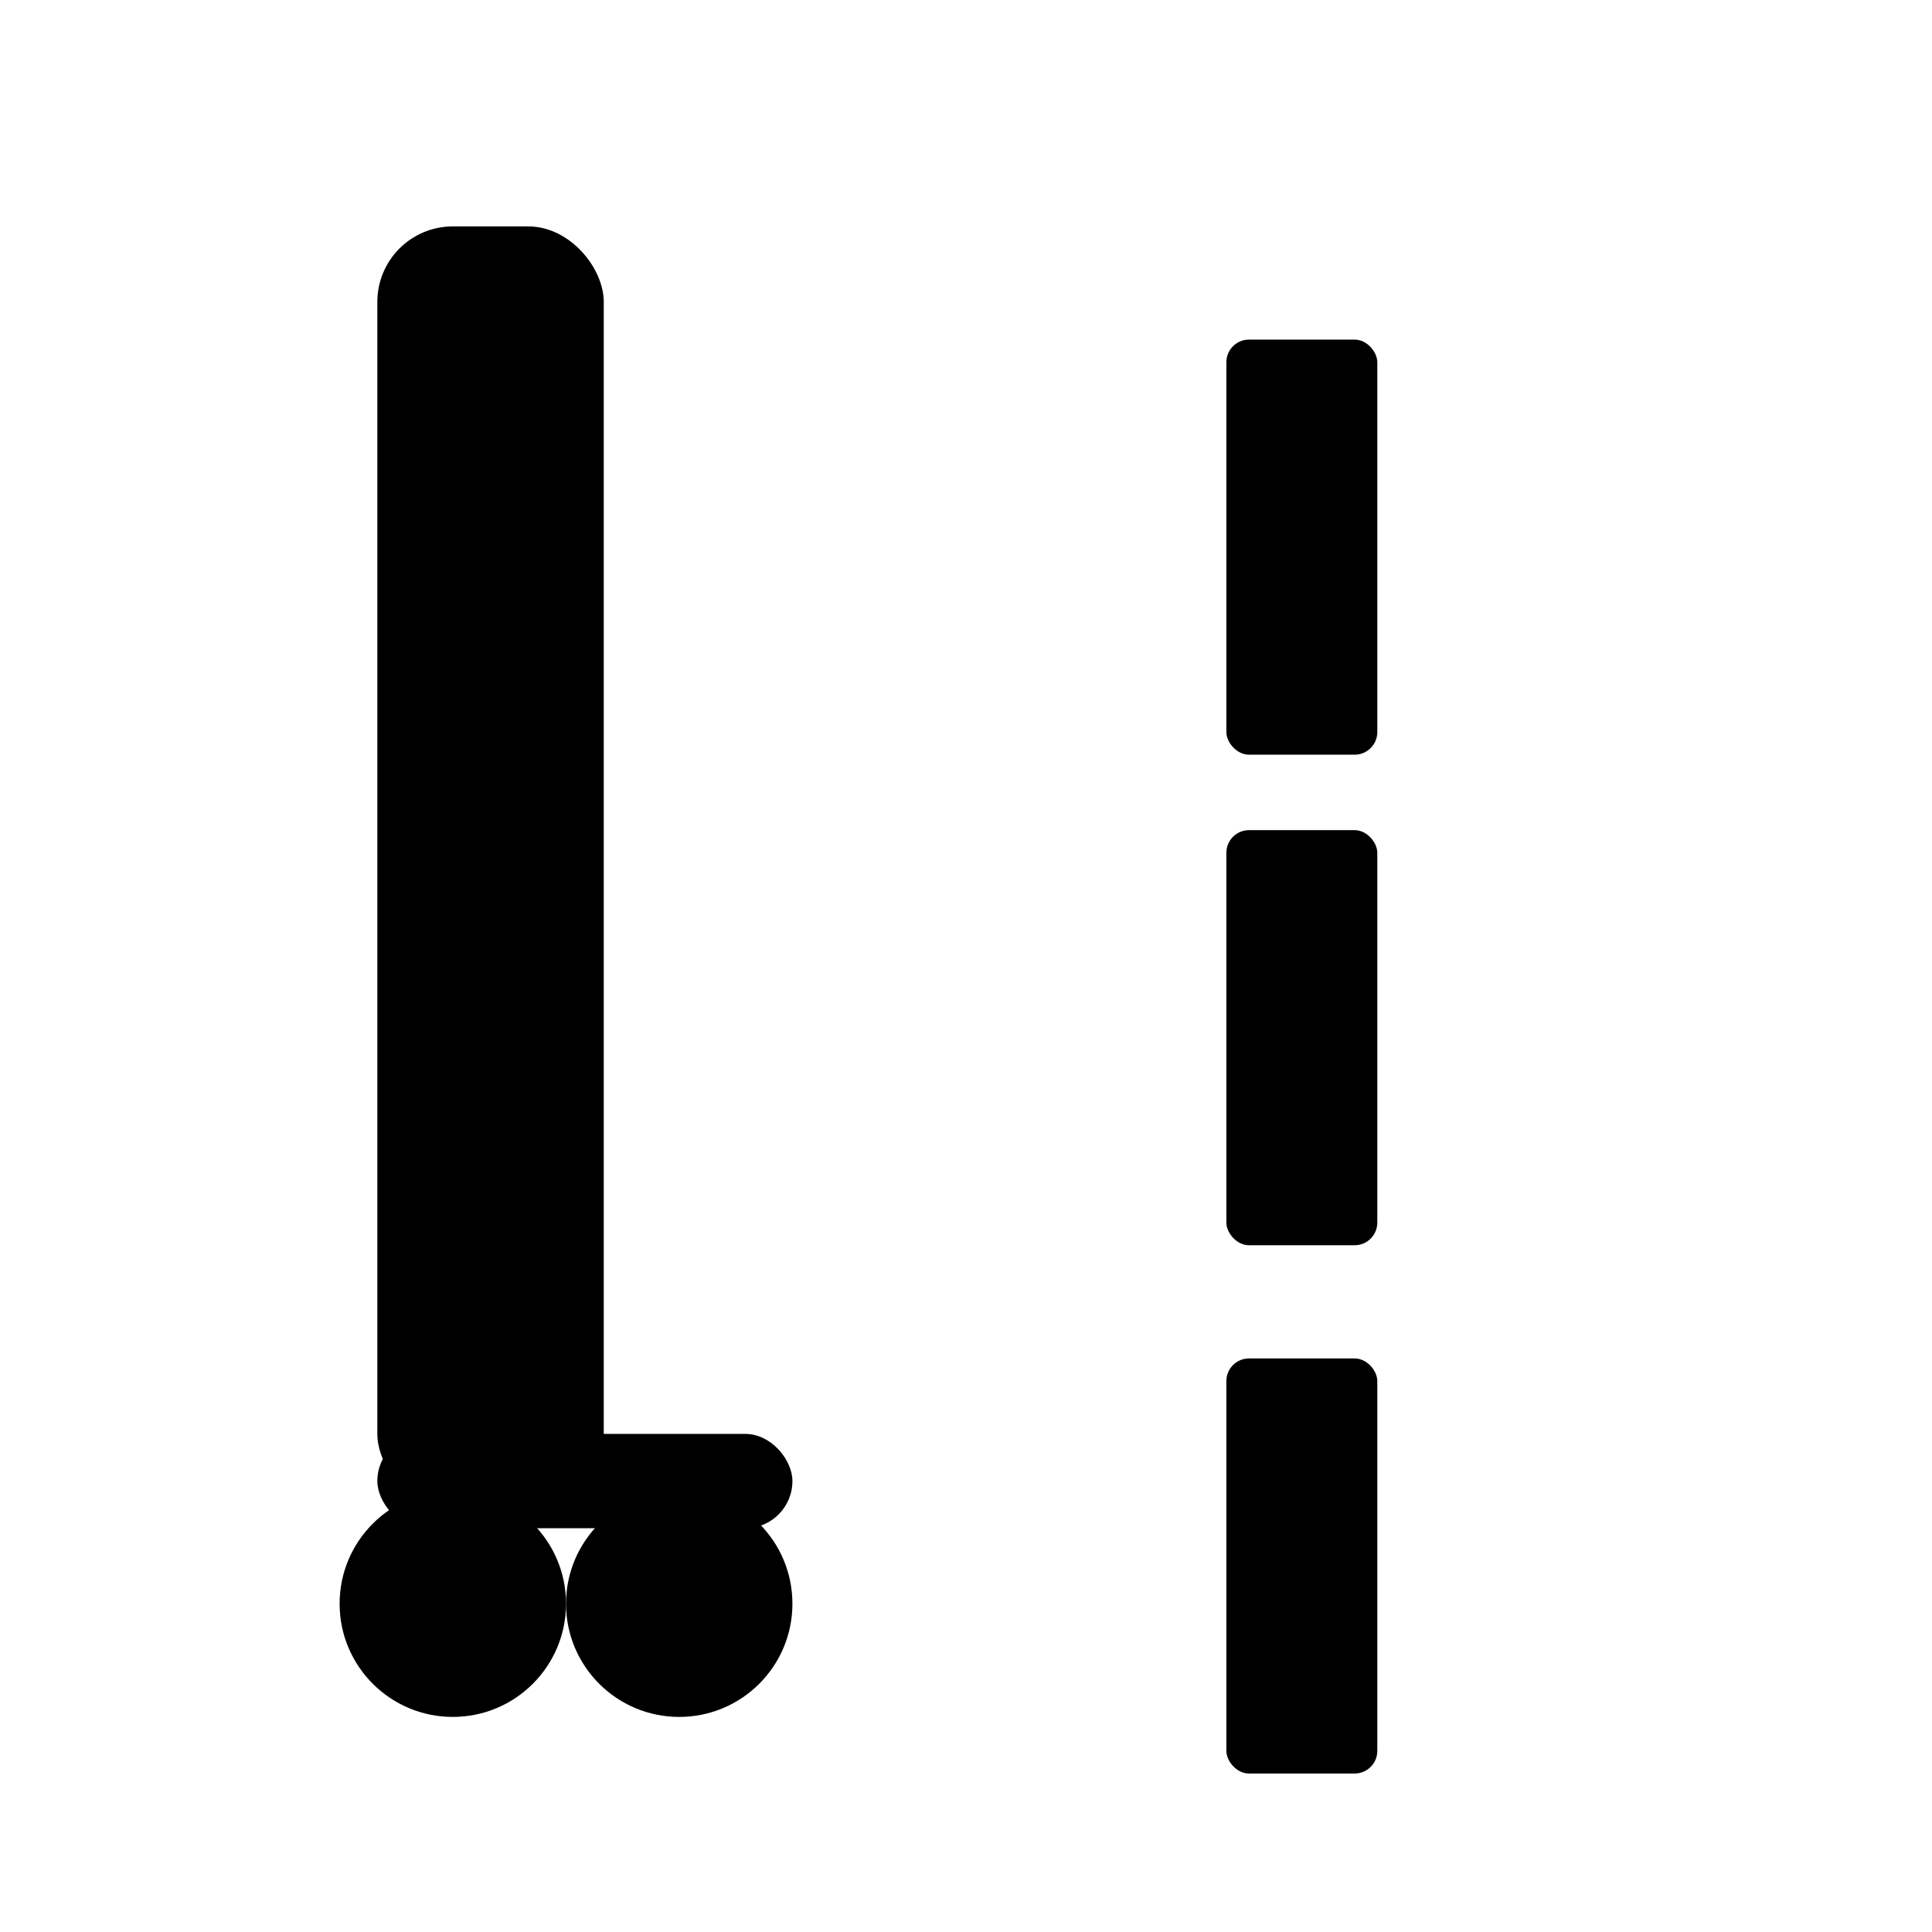 <?xml version="1.0" encoding="UTF-8"?>
<!-- Monochrome Safari pinned tab icon -->
<svg xmlns="http://www.w3.org/2000/svg" viewBox="0 0 1024 1024">
  <!-- All black; Safari applies the color from `link rel="mask-icon" color="...">` -->
  <g fill="#000000">
    <!-- Simple cart silhouette -->
    <rect x="200" y="120" width="120" height="680" rx="40"/>
    <rect x="200" y="760" width="220" height="50" rx="25"/>
    <circle cx="240" cy="850" r="60"/>
    <circle cx="360" cy="850" r="60"/>
    <!-- Vertical NYC letters as bars to keep it crisp at small sizes -->
    <rect x="650" y="180" width="80" height="220" rx="12"/>
    <rect x="650" y="440" width="80" height="220" rx="12"/>
    <rect x="650" y="720" width="80" height="220" rx="12"/>
  </g>
</svg>

